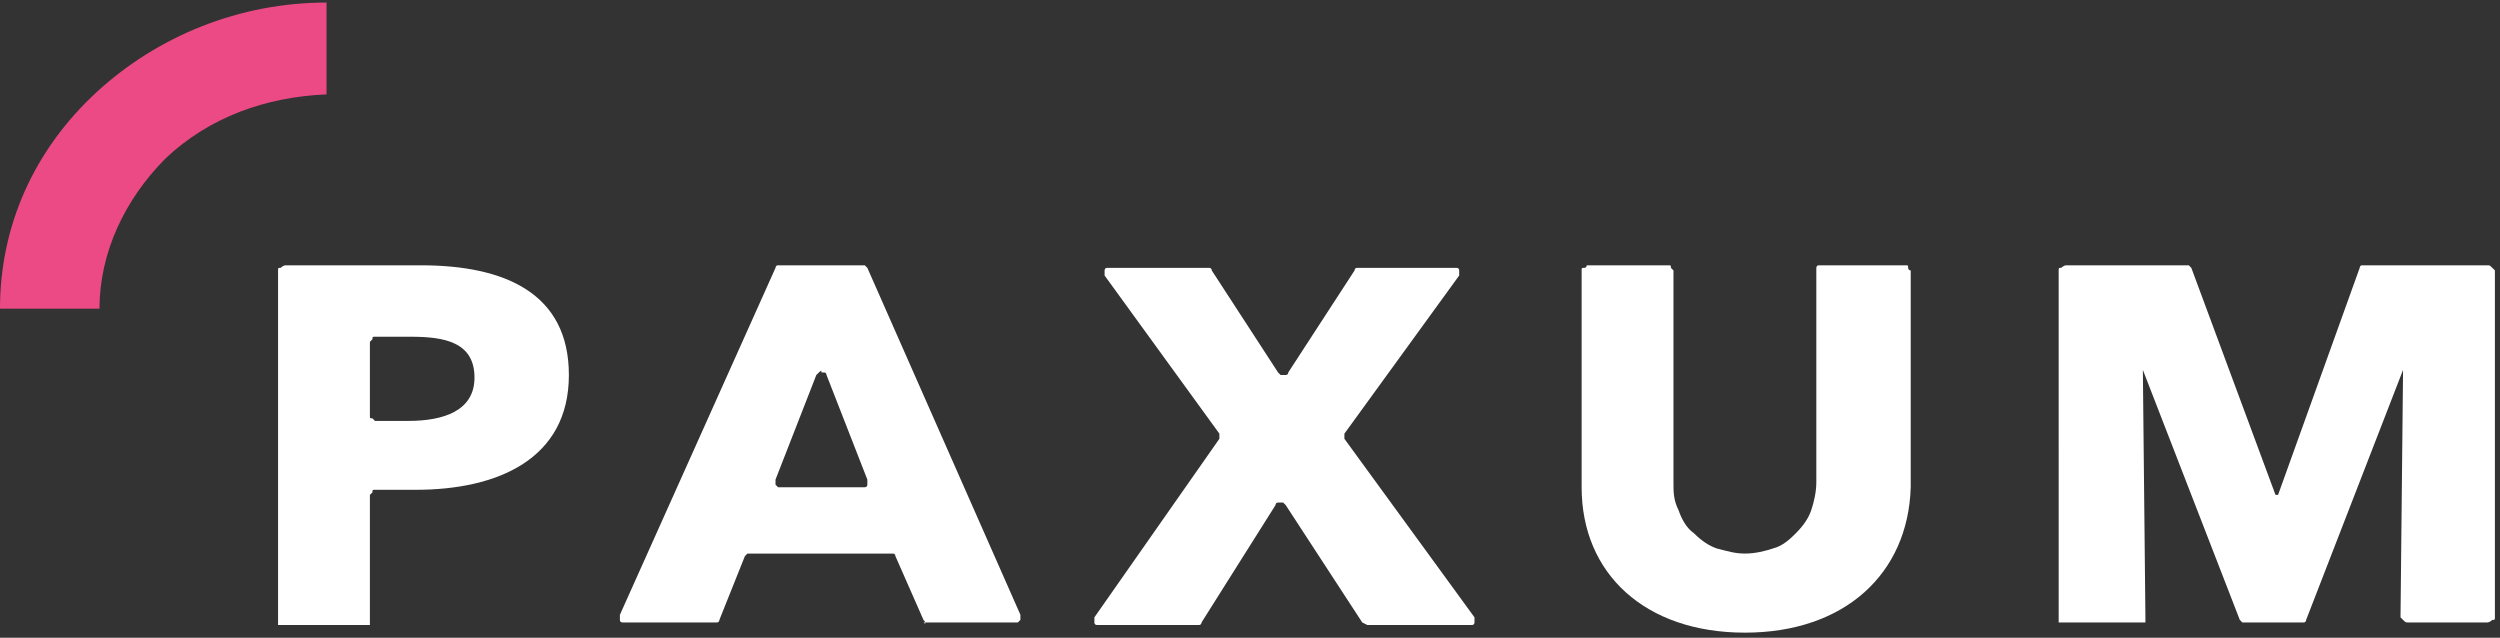 <?xml version="1.0" encoding="utf-8"?>
<!-- Generator: Adobe Illustrator 27.2.0, SVG Export Plug-In . SVG Version: 6.00 Build 0)  -->
<svg version="1.1" id="Слой_1" xmlns="http://www.w3.org/2000/svg" xmlns:xlink="http://www.w3.org/1999/xlink" x="0px" y="0px"
	 viewBox="0 0 98 25" style="enable-background:new 0 0 98 25;" xml:space="preserve">
<rect x="0" y="0" width="98" height="25" fill="#333333" stroke="none"/>
<style type="text/css">
	.st0{fill:#FFFFFF;}
	.st1{fill:#EC4A84;}
</style>
<path class="st0" d="M16.3,19.2h-1.6c-0.1,0-0.1,0-0.1,0.1c0,0-0.1,0.1-0.1,0.1v4.9c0,0,0,0.1,0,0.1c0,0,0,0,0,0.1c0,0,0,0-0.1,0
	c0,0-0.1,0-0.1,0h-3.2c0,0-0.1,0-0.1,0c0,0-0.1,0-0.1,0c0,0,0,0,0-0.1c0,0,0-0.1,0-0.1V10.6c0-0.1,0-0.1,0.1-0.1
	c0,0,0.1-0.1,0.2-0.1h5.3c3.3,0,5.8,1.1,5.8,4.3C22.3,18,19.5,19.2,16.3,19.2z M16.1,13.2h-1.4c-0.1,0-0.1,0-0.1,0.1
	c0,0-0.1,0.1-0.1,0.1v2.9c0,0.1,0,0.1,0.1,0.1c0,0,0.1,0.1,0.1,0.1h1.3c1.4,0,2.6-0.4,2.6-1.7C18.6,13.4,17.4,13.2,16.1,13.2
	L16.1,13.2z"/>
<path class="st0" d="M36.2,24.3l-1.1-2.5c0,0,0-0.1-0.1-0.1c0,0-0.1,0-0.1,0h-5.5c0,0-0.1,0-0.1,0c0,0-0.1,0.1-0.1,0.1l-1,2.5
	c0,0,0,0.1-0.1,0.1c0,0-0.1,0-0.1,0h-3.5c0,0-0.1,0-0.1,0c0,0-0.1,0-0.1-0.1s0-0.1,0-0.1c0,0,0-0.1,0-0.1l6.1-13.6
	c0,0,0-0.1,0.1-0.1c0,0,0.1,0,0.1,0h3.2c0,0,0.1,0,0.1,0c0,0,0.1,0.1,0.1,0.1l6,13.6c0,0,0,0.1,0,0.1c0,0,0,0.1,0,0.1
	c0,0,0,0-0.1,0.1c0,0-0.1,0-0.1,0h-3.6C36.3,24.5,36.3,24.4,36.2,24.3C36.2,24.4,36.2,24.4,36.2,24.3z M32,14.7l-1.6,4.1
	c0,0,0,0.1,0,0.1c0,0,0,0.1,0,0.1c0,0,0,0,0.1,0.1c0,0,0.1,0,0.1,0h3.2c0,0,0.1,0,0.1,0c0,0,0.1,0,0.1-0.1c0,0,0-0.1,0-0.1
	c0,0,0-0.1,0-0.1l-1.6-4.1c0,0,0-0.1-0.1-0.1c0,0-0.1,0-0.1,0C32.2,14.5,32.2,14.5,32,14.7C32.1,14.6,32.1,14.6,32,14.7L32,14.7z"/>
<path class="st0" d="M53.4,24.4l-3-4.6c0,0,0,0-0.1-0.1c0,0-0.1,0-0.1,0c0,0-0.1,0-0.1,0c0,0-0.1,0-0.1,0.1l-2.9,4.6
	c0,0,0,0.1-0.1,0.1c0,0-0.1,0-0.1,0h-3.8c0,0-0.1,0-0.1,0c0,0-0.1,0-0.1-0.1c0,0,0-0.1,0-0.1c0,0,0-0.1,0-0.1l4.9-7c0,0,0-0.1,0-0.1
	c0,0,0-0.1,0-0.1l-4.5-6.2c0,0,0-0.1,0-0.1c0,0,0-0.1,0-0.1c0,0,0-0.1,0.1-0.1c0,0,0.1,0,0.1,0h3.8c0,0,0.1,0,0.1,0
	c0,0,0.1,0,0.1,0.1l2.6,4c0,0,0,0,0.1,0.1c0,0,0.1,0,0.1,0c0,0,0.1,0,0.1,0c0,0,0.1,0,0.1-0.1l2.6-4c0,0,0-0.1,0.1-0.1
	c0,0,0.1,0,0.1,0h3.7c0,0,0.1,0,0.1,0c0,0,0.1,0,0.1,0.1c0,0,0,0.1,0,0.1c0,0,0,0.1,0,0.1l-4.5,6.2c0,0,0,0.1,0,0.1s0,0.1,0,0.1
	l5.1,7c0,0,0,0.1,0,0.1c0,0,0,0.1,0,0.1c0,0,0,0.1-0.1,0.1c0,0-0.1,0-0.1,0h-3.9c0,0-0.1,0-0.1,0C53.4,24.4,53.4,24.4,53.4,24.4z"/>
<path class="st0" d="M68.4,24.8c-3.9,0-6.4-2.3-6.4-5.7v-8.5c0-0.1,0-0.1,0.1-0.1s0.1-0.1,0.1-0.1h3.2c0.1,0,0.1,0,0.1,0.1
	c0,0,0.1,0.1,0.1,0.1v8.3c0,0.4,0,0.7,0.2,1.1c0.1,0.3,0.3,0.7,0.6,0.9c0.3,0.3,0.6,0.5,0.9,0.6c0.4,0.1,0.7,0.2,1.1,0.2
	c0.4,0,0.8-0.1,1.1-0.2c0.4-0.1,0.7-0.4,0.9-0.6c0.3-0.3,0.5-0.6,0.6-0.9c0.1-0.3,0.2-0.7,0.2-1.1v-8.3c0,0,0-0.1,0-0.1
	c0,0,0-0.1,0.1-0.1c0,0,0.1,0,0.1,0c0,0,0.1,0,0.1,0h3.2c0.1,0,0.1,0,0.1,0.1s0.1,0.1,0.1,0.1v8.5C74.8,22.5,72.3,24.8,68.4,24.8z"
	/>
<path class="st0" d="M94.4,24.4c-0.1,0-0.1,0-0.2-0.1c0,0-0.1-0.1-0.1-0.1l0.1-9.7l-3.8,9.8c0,0,0,0.1-0.1,0.1s-0.1,0-0.1,0h-2.2
	c0,0-0.1,0-0.1,0s-0.1-0.1-0.1-0.1l-3.8-9.8l0.1,9.7c0,0,0,0.1,0,0.1c0,0,0,0,0,0.1c0,0,0,0-0.1,0c0,0-0.1,0-0.1,0h-3
	c0,0-0.1,0-0.1,0c0,0-0.1,0-0.1,0c0,0,0,0,0-0.1c0,0,0-0.1,0-0.1V10.6c0-0.1,0-0.1,0.1-0.1c0,0,0.1-0.1,0.2-0.1h4.7c0,0,0.1,0,0.1,0
	s0.1,0.1,0.1,0.1l3.3,8.9h0.1l3.2-8.9c0,0,0-0.1,0.1-0.1s0.1,0,0.1,0h4.8c0.1,0,0.1,0,0.2,0.1c0,0,0.1,0.1,0.1,0.1v13.6
	c0,0.1,0,0.1-0.1,0.1c0,0-0.1,0.1-0.2,0.1L94.4,24.4z"/>
<path class="st1" d="M0,12.1h3.9c0-2.2,1-4.3,2.6-5.9c1.7-1.6,3.9-2.4,6.3-2.5V0.1c-3.4,0-6.6,1.3-9,3.5C1.3,5.9,0,8.9,0,12.1
	L0,12.1z"/>
</svg>
